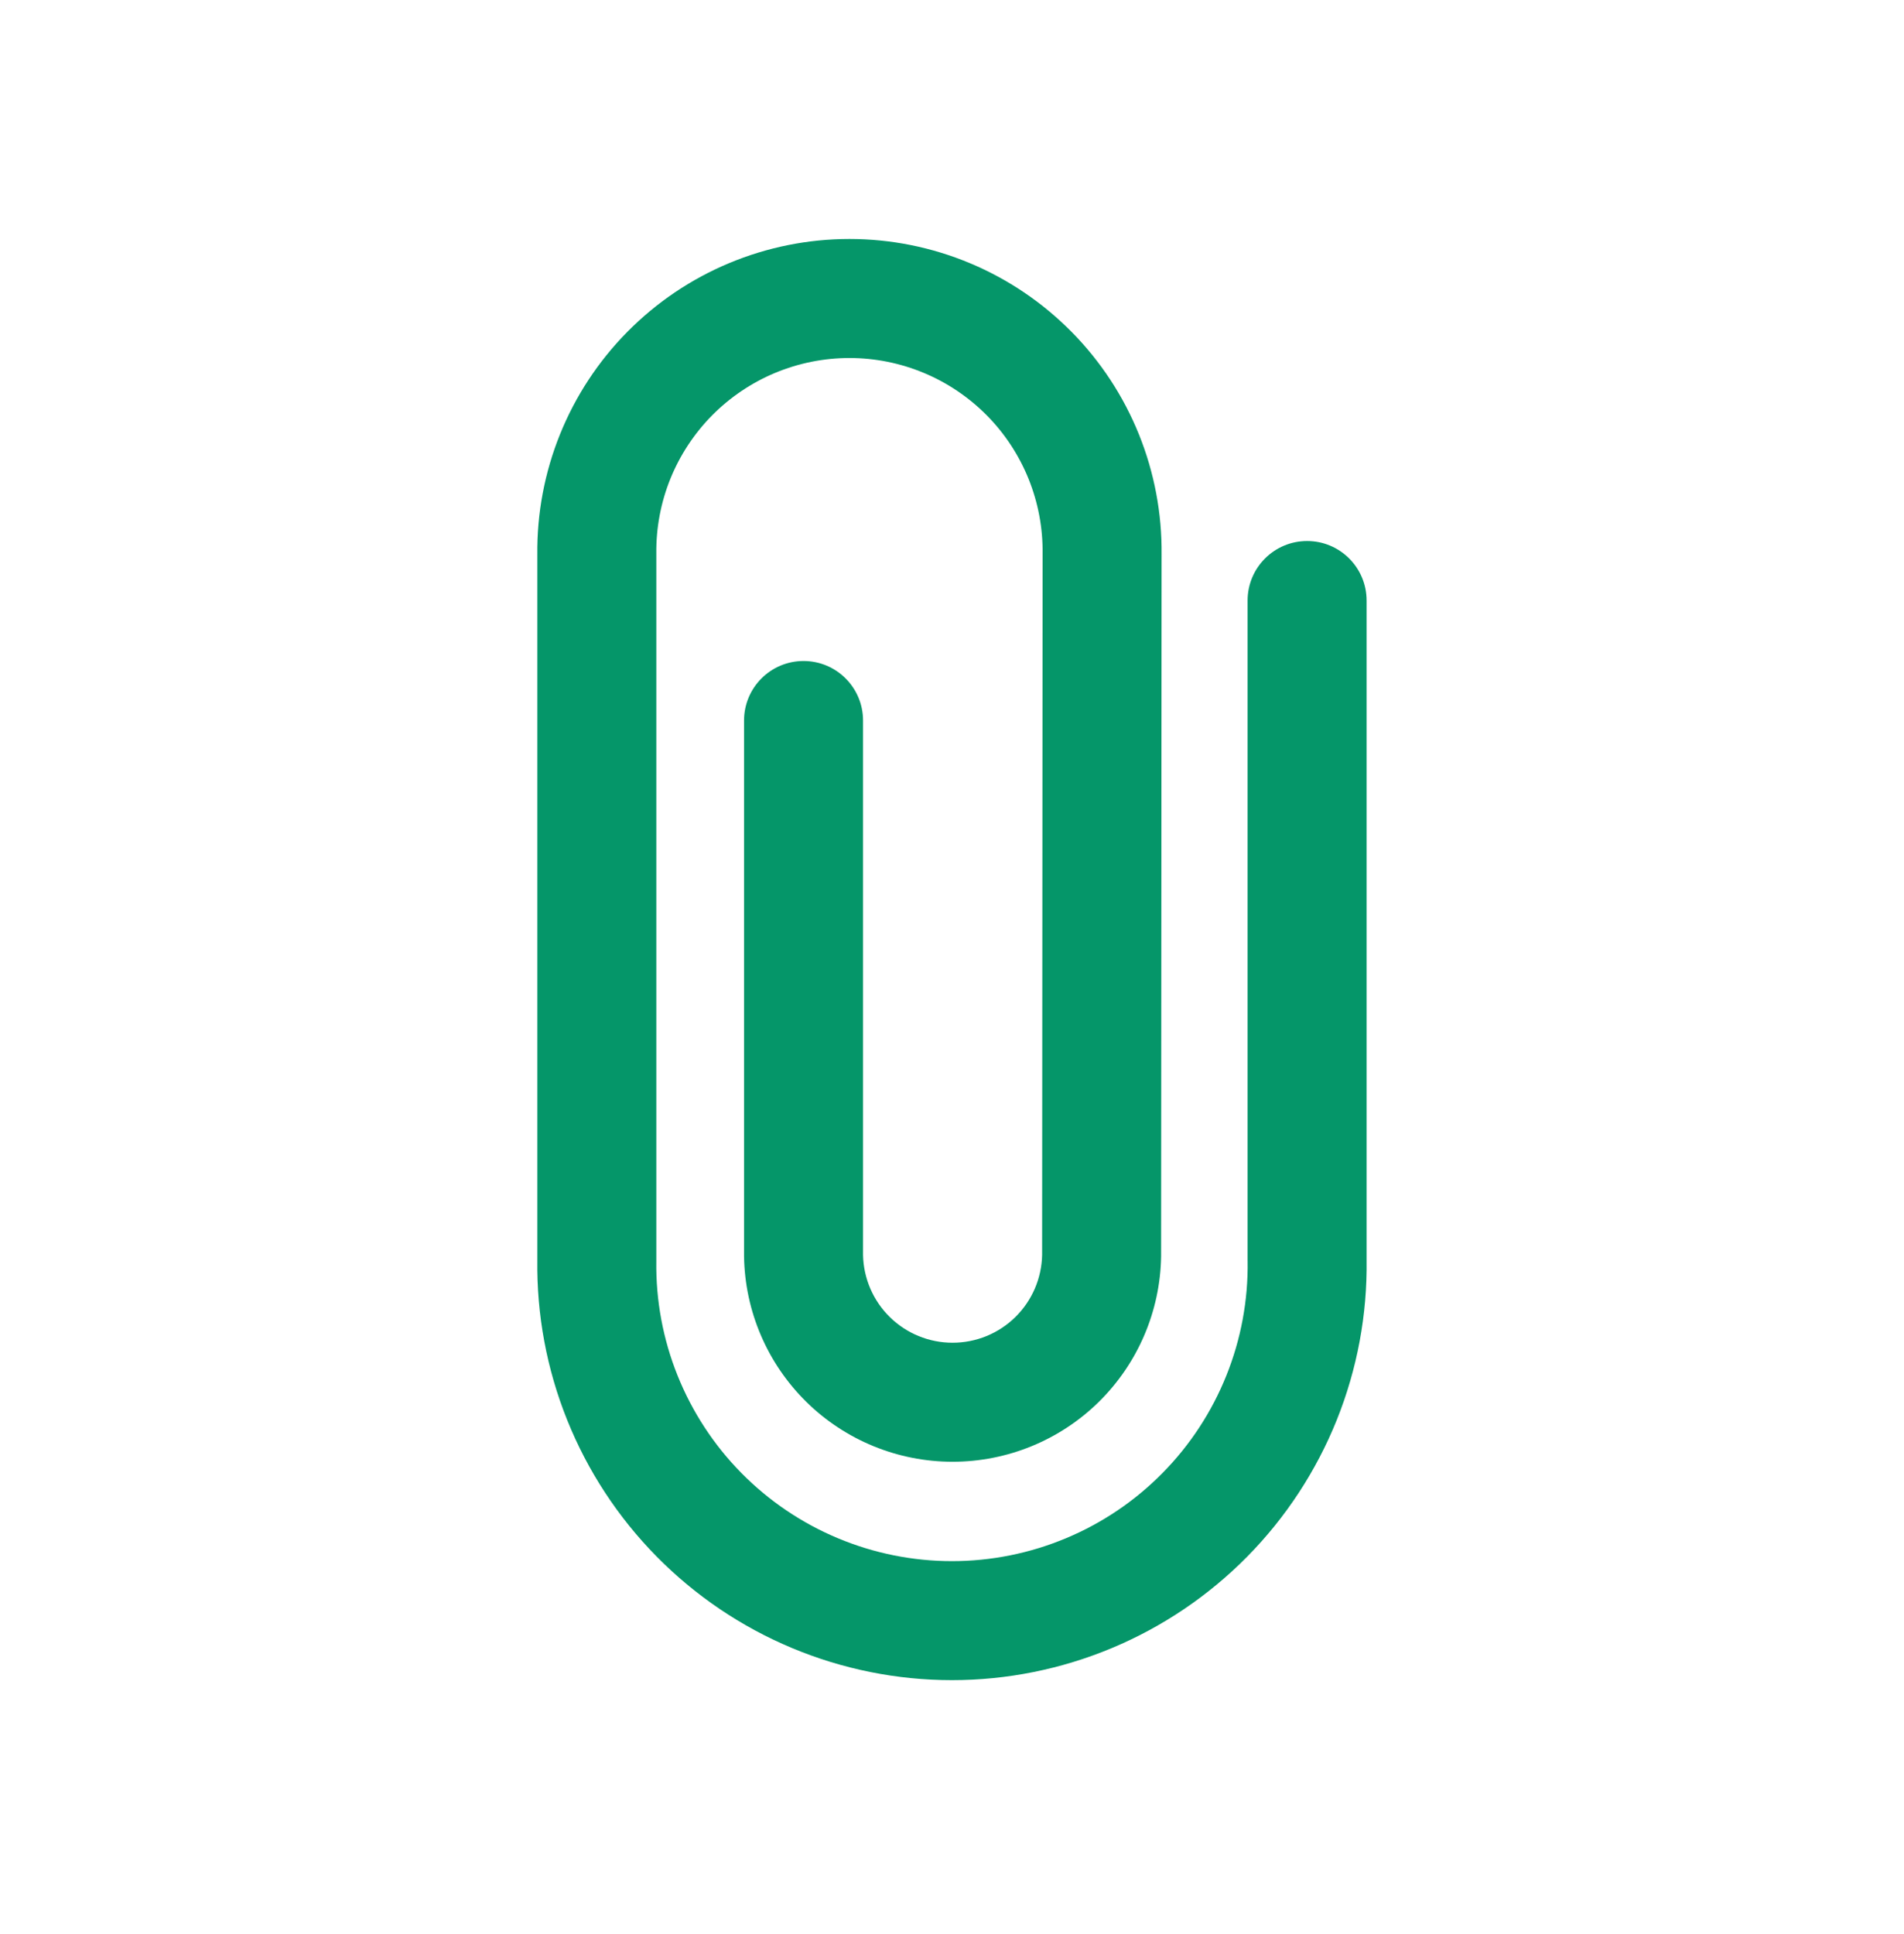 <svg width="64" height="65" viewBox="0 0 64 65" fill="none" xmlns="http://www.w3.org/2000/svg">
<path fill-rule="evenodd" clip-rule="evenodd" d="M24.509 8.843C25.79 8.308 27.165 8.032 28.553 8.032C29.942 8.032 31.317 8.308 32.598 8.843C33.879 9.378 35.041 10.163 36.017 11.151C36.993 12.138 37.763 13.31 38.283 14.598C38.801 15.882 39.06 17.256 39.045 18.64L39.029 42.213L39.029 42.228C38.999 44.068 38.248 45.822 36.937 47.113C35.626 48.404 33.859 49.127 32.019 49.127C30.179 49.127 28.413 48.404 27.102 47.113C25.791 45.822 25.039 44.068 25.01 42.228L25.01 42.212V24.215C25.01 23.111 25.905 22.215 27.01 22.215C28.115 22.215 29.01 23.111 29.01 24.215V42.179C29.026 42.964 29.348 43.712 29.908 44.263C30.471 44.817 31.229 45.127 32.019 45.127C32.809 45.127 33.568 44.817 34.131 44.263C34.691 43.711 35.013 42.963 35.029 42.178L35.045 18.615L35.045 18.604C35.056 17.744 34.895 16.892 34.574 16.095C34.252 15.298 33.776 14.573 33.172 13.962C32.568 13.351 31.849 12.865 31.056 12.534C30.263 12.203 29.412 12.032 28.553 12.032C27.694 12.032 26.843 12.203 26.05 12.534C25.258 12.865 24.538 13.351 23.934 13.962C23.331 14.573 22.854 15.298 22.532 16.095C22.211 16.892 22.051 17.744 22.061 18.604L22.061 18.616V42.37L22.061 42.384C22.042 43.701 22.285 45.009 22.776 46.231C23.267 47.454 23.996 48.567 24.92 49.505C25.845 50.443 26.947 51.188 28.162 51.696C29.377 52.205 30.681 52.467 31.999 52.467C33.316 52.467 34.62 52.205 35.835 51.696C37.051 51.188 38.153 50.443 39.077 49.505C40.002 48.567 40.731 47.454 41.222 46.231C41.713 45.009 41.956 43.701 41.937 42.384L41.936 42.37V20.183C41.936 19.078 42.832 18.183 43.936 18.183C45.041 18.183 45.936 19.078 45.936 20.183V42.341C45.961 44.184 45.62 46.012 44.934 47.722C44.245 49.436 43.223 50.997 41.926 52.313C40.629 53.628 39.084 54.673 37.38 55.386C35.675 56.099 33.846 56.467 31.999 56.467C30.151 56.467 28.322 56.099 26.618 55.386C24.914 54.673 23.368 53.628 22.072 52.313C20.775 50.997 19.752 49.436 19.064 47.722C18.377 46.012 18.037 44.184 18.061 42.341V18.639C18.046 17.255 18.305 15.882 18.823 14.598C19.343 13.31 20.113 12.138 21.089 11.151C22.065 10.163 23.227 9.378 24.509 8.843Z" fill="#059669"/>
</svg>
